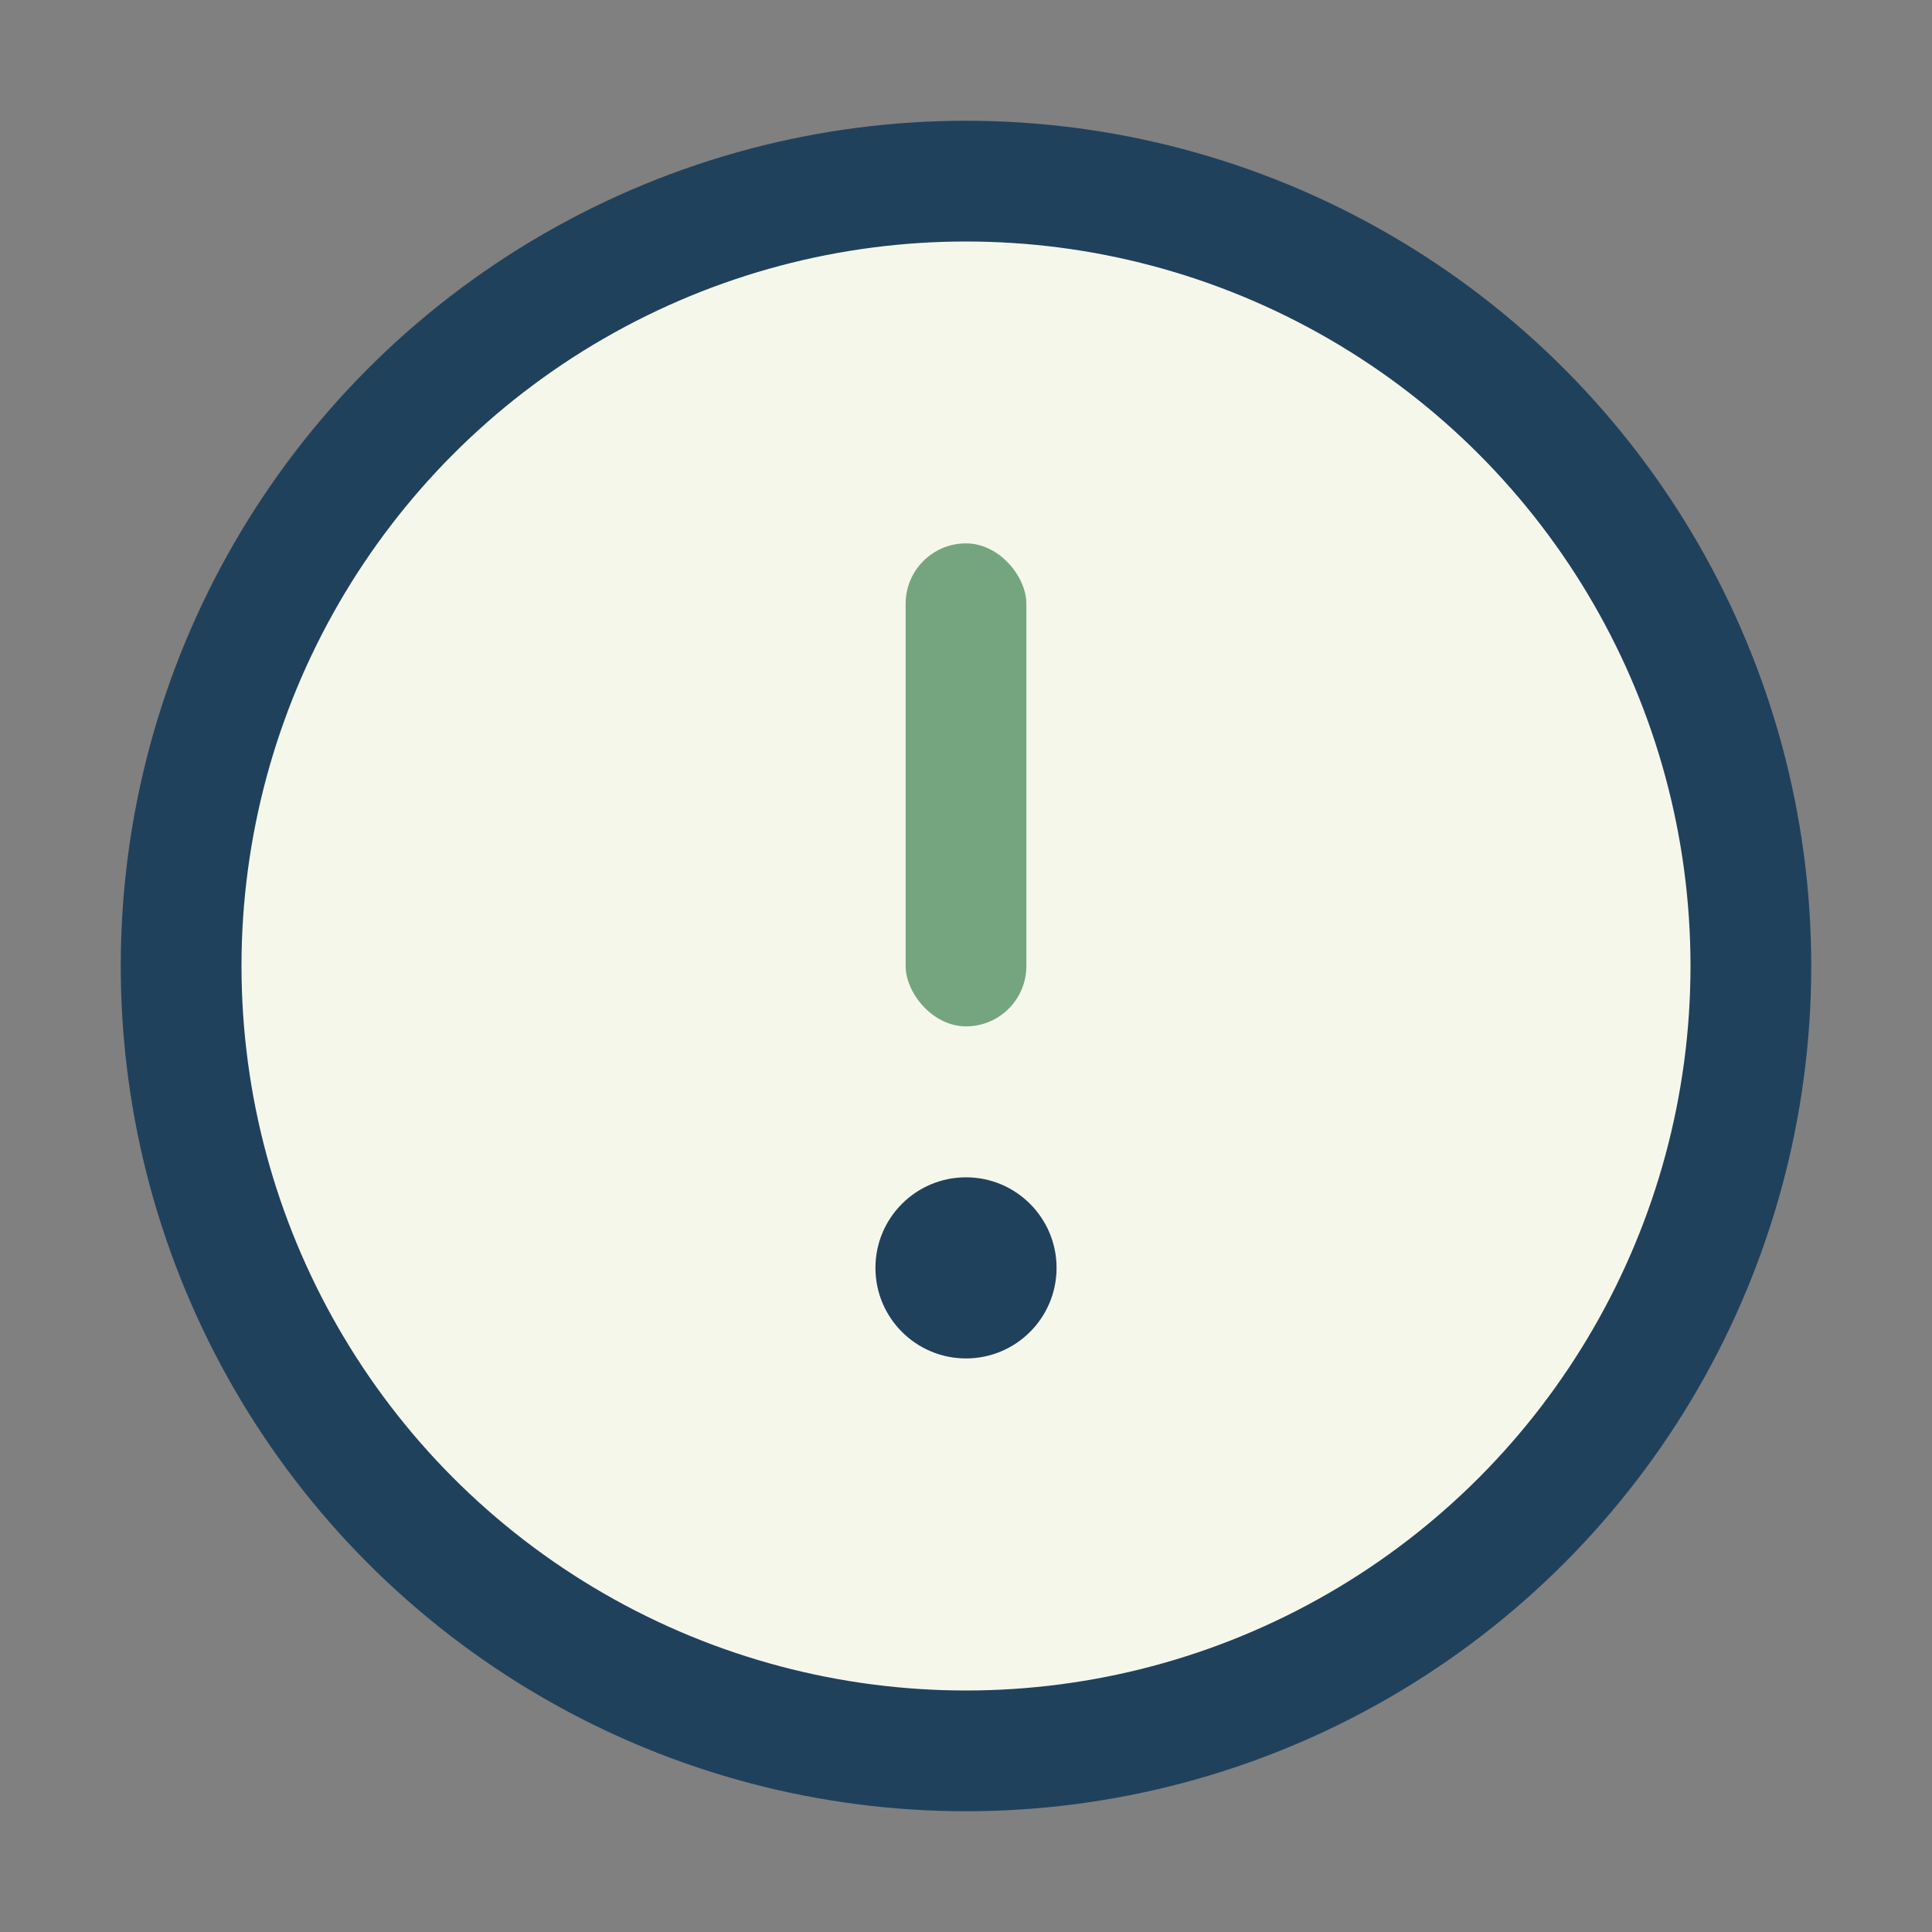 <?xml version="1.0" encoding="UTF-8"?>
<svg xmlns="http://www.w3.org/2000/svg" width="32" height="32" viewBox="0 0 32 32"><rect x="0" y="0" width="32" height="32" fill="#808080" stroke="none"/><circle cx="16" cy="16" r="13" fill="#F6F7EB" stroke="#20415C" stroke-width="2"/><rect x="15" y="9" width="2" height="8" rx="1" fill="#74A57F"/><circle cx="16" cy="21" r="1.5" fill="#20415C"/></svg>